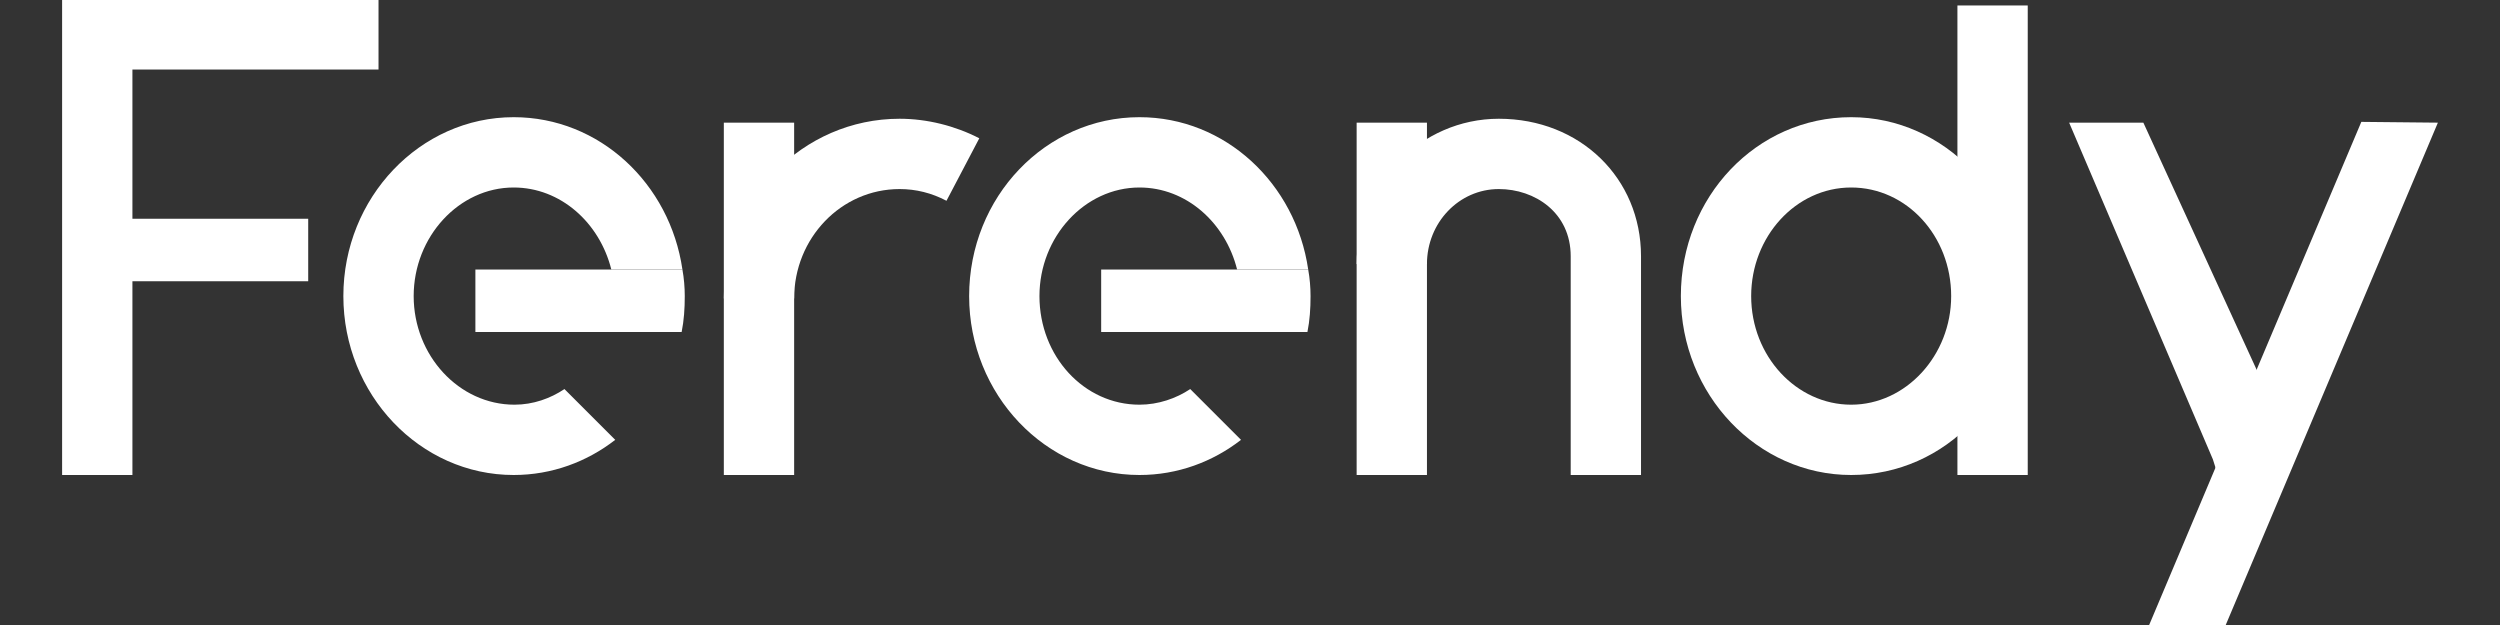 <svg xmlns="http://www.w3.org/2000/svg" width="160" height="40" viewBox="0 0 160 40" fill="none"><rect x="0" y="0" width="160" height="40" fill="#333333" stroke="none"/><g clip-path="url(#clip0_4142_34)"><path d="M8.475 30.4H3.975V-0.05H24.225V4.45H8.475V30.4Z" fill="white"></path><path d="M19.725 14H5.725V18H19.725V14Z" fill="white"></path><path d="M50.825 7.85H46.325V30.4H50.825V7.85Z" fill="white"></path><path d="M50.825 19.1H46.325C46.325 12.75 51.375 7.6 57.575 7.6C59.325 7.6 61.125 8.05 62.675 8.85L60.575 12.85C59.625 12.35 58.625 12.1 57.575 12.1C53.825 12.1 50.825 15.25 50.825 19.1Z" fill="white"></path><path d="M91.325 7.85H86.825V30.4H91.325V7.85Z" fill="white"></path><path d="M105.025 30.4H100.525V16.4C100.525 13.6 98.225 12.1 95.925 12.1C93.375 12.1 91.325 14.25 91.325 16.9H86.825C86.825 11.8 90.925 7.6 95.925 7.6C101.125 7.6 105.025 11.4 105.025 16.4V30.4Z" fill="white"></path><path d="M118.475 12C122.025 12 124.875 15.1 124.875 18.95C124.875 22.75 121.975 25.9 118.475 25.9C114.975 25.9 112.075 22.8 112.075 18.95C112.075 15.15 114.925 12 118.475 12ZM118.475 7.5C112.425 7.5 107.575 12.6 107.575 18.95C107.575 25.25 112.475 30.4 118.475 30.4C124.525 30.4 129.375 25.3 129.375 18.95C129.375 12.65 124.475 7.5 118.475 7.5Z" fill="white"></path><path d="M129.775 0.35H125.275V30.4H129.775V0.35Z" fill="white"></path><path d="M146.225 28.9L141.925 30.35L141.625 29.4L132.425 7.85H137.175L144.625 24.1L146.225 28.9Z" fill="white"></path><path d="M156.025 7.85L142.425 40.05H137.525L141.825 29.85L144.175 24.25L151.125 7.8L156.025 7.85Z" fill="white"></path><path d="M72.925 25.9C69.375 25.9 66.525 22.8 66.525 18.95C66.525 15.15 69.425 12 72.925 12C75.925 12 78.425 14.25 79.175 17.25H83.725C82.925 11.75 78.425 7.5 72.925 7.5C66.925 7.5 62.025 12.6 62.025 18.95C62.025 25.25 66.925 30.4 72.925 30.4C75.375 30.4 77.625 29.55 79.425 28.15L76.175 24.9C75.275 25.5 74.125 25.9 72.925 25.9Z" fill="white"></path><path d="M83.875 18.95C83.875 19.75 83.825 20.5 83.675 21.25H70.475V17.25H83.725C83.825 17.8 83.875 18.4 83.875 18.95Z" fill="white"></path><path d="M32.925 25.9C29.375 25.9 26.475 22.75 26.475 18.95C26.475 15.15 29.375 12 32.875 12C35.875 12 38.375 14.25 39.125 17.25H43.675C42.875 11.75 38.375 7.5 32.875 7.5C26.875 7.5 21.975 12.65 21.975 18.95C21.975 25.25 26.875 30.4 32.875 30.4C35.325 30.4 37.575 29.55 39.375 28.15L36.125 24.9C35.225 25.5 34.125 25.9 32.925 25.9Z" fill="white"></path><path d="M43.825 18.95C43.825 19.75 43.775 20.5 43.625 21.25H30.425V17.25H43.675C43.775 17.8 43.825 18.4 43.825 18.95Z" fill="white"></path></g><defs><clipPath id="clip0_4142_34"><rect width="160" height="40" fill="white"></rect></clipPath></defs></svg>